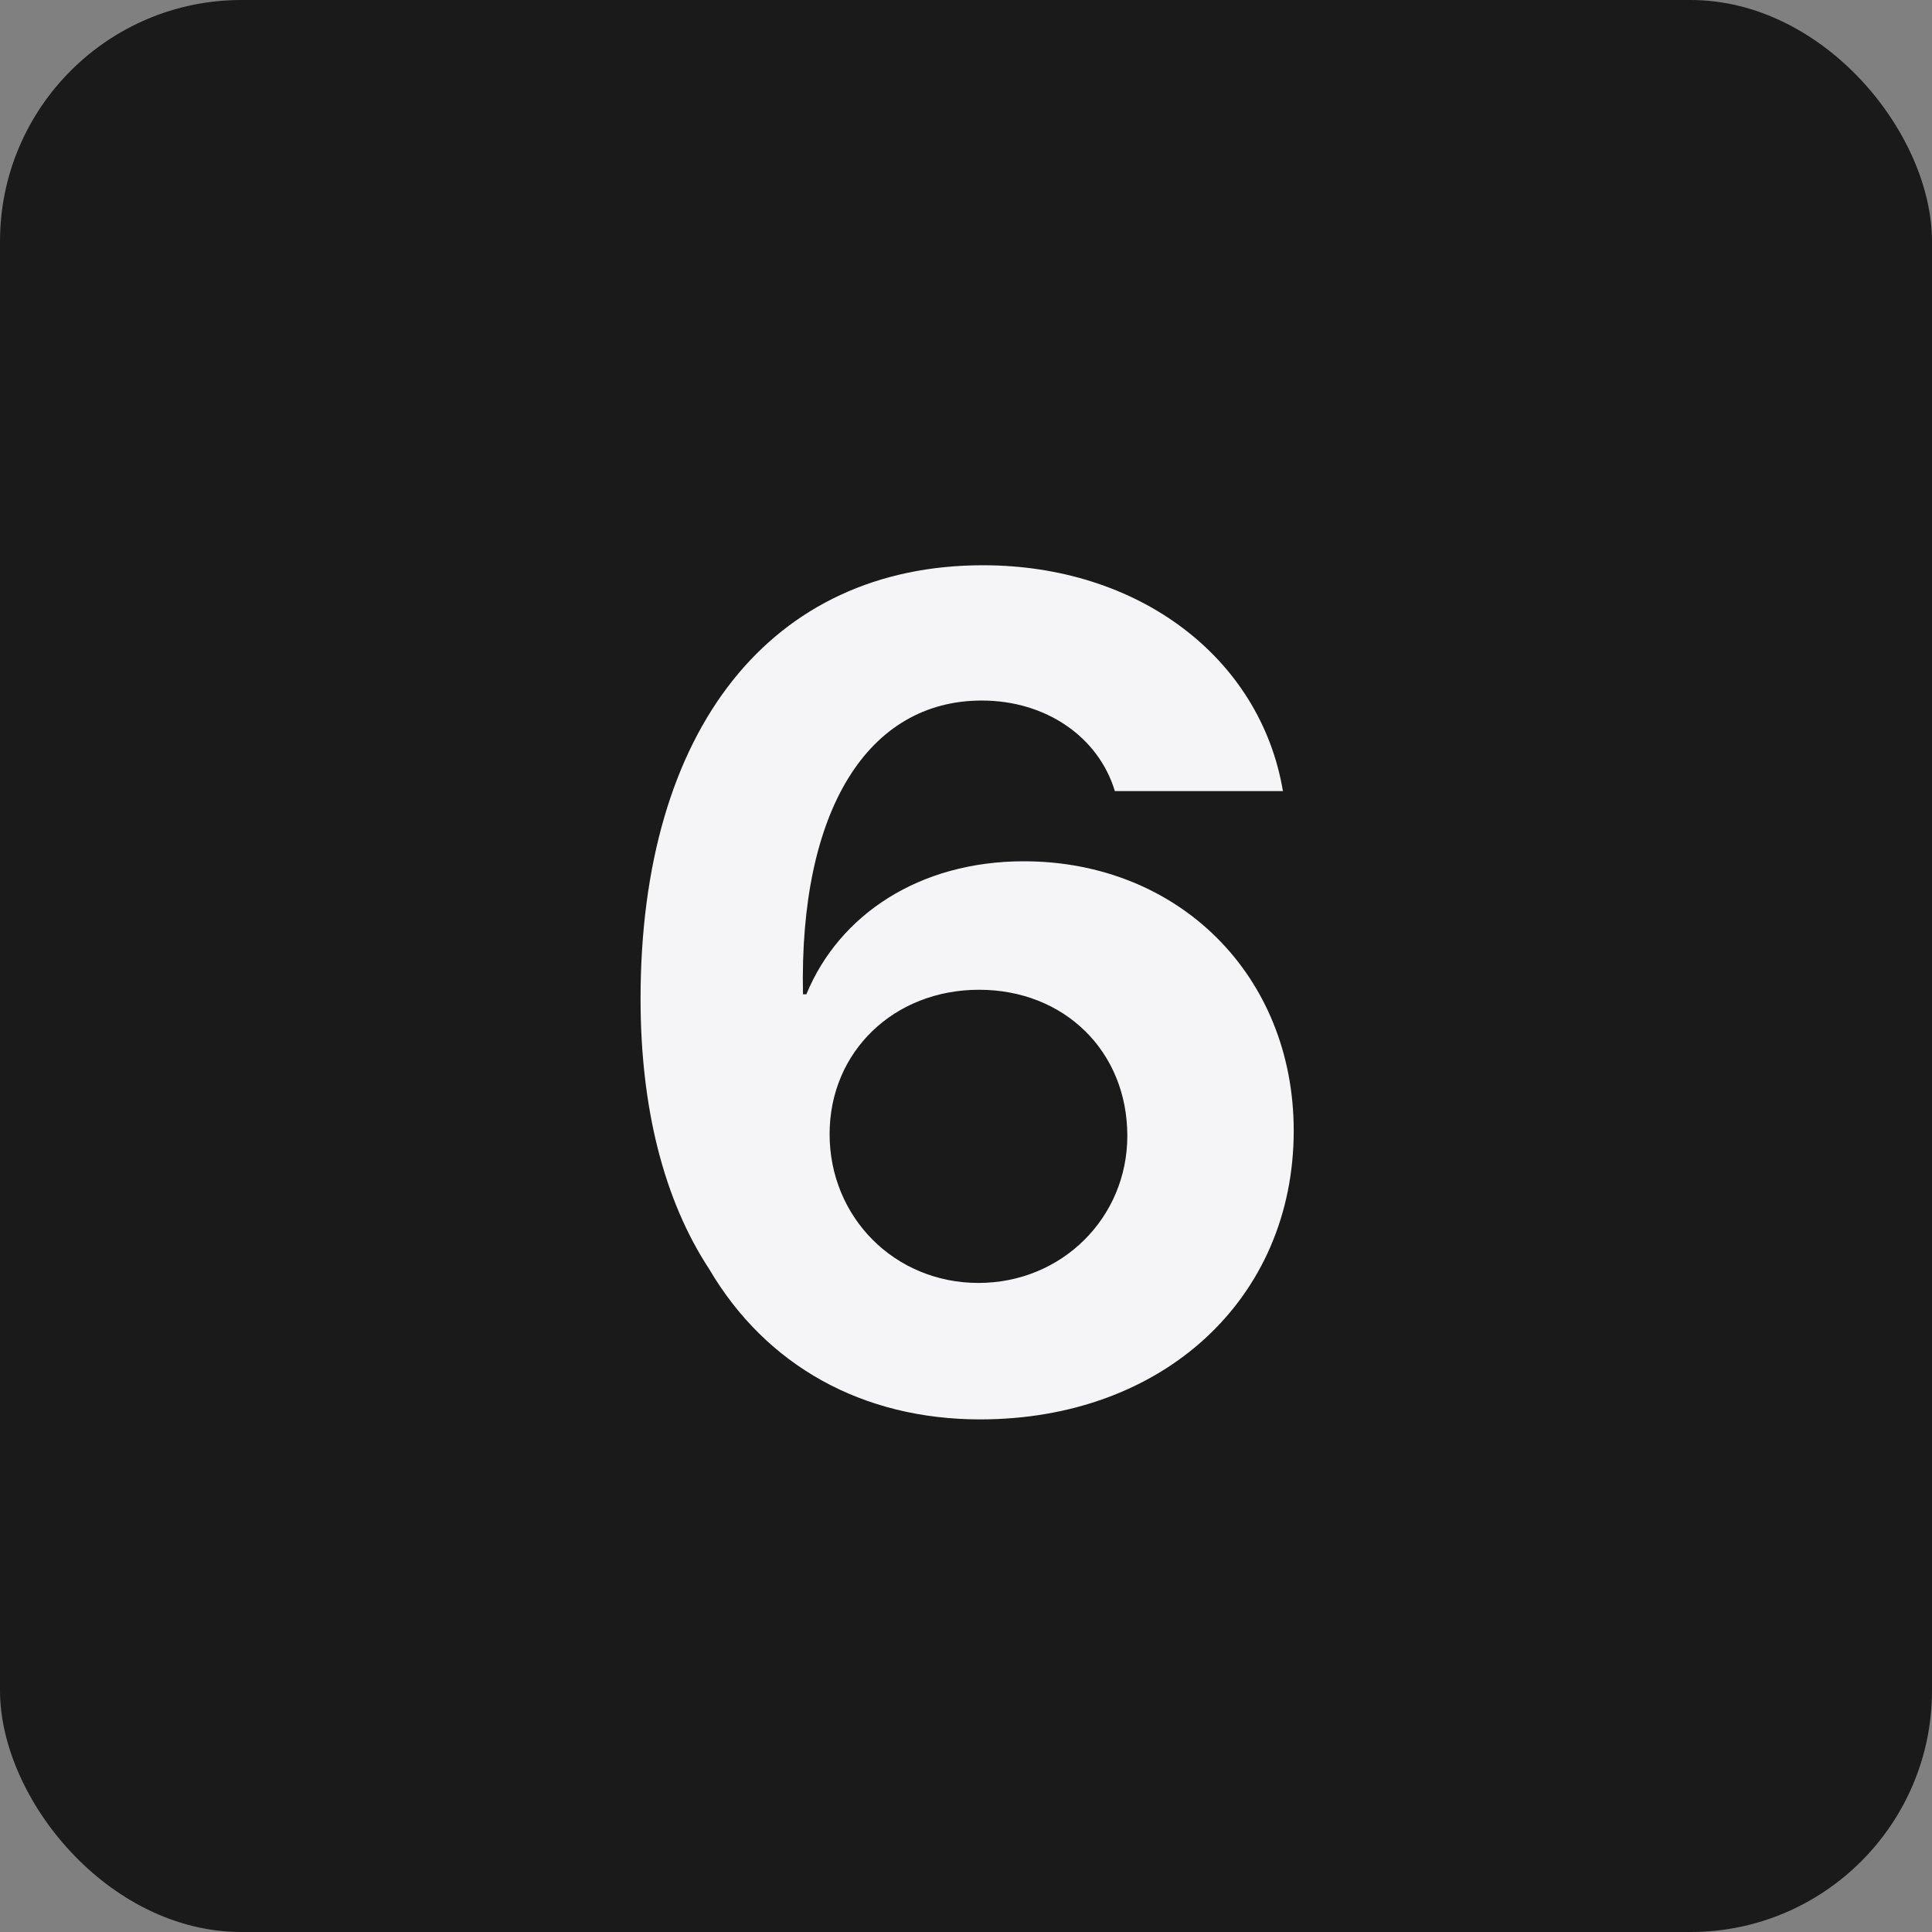 <?xml version="1.0" encoding="UTF-8"?> <svg xmlns="http://www.w3.org/2000/svg" width="40" height="40" viewBox="0 0 40 40" fill="none"><rect x="0" y="0" width="40" height="40" fill="#808080" stroke="none"/> <rect width="40" height="40" rx="5" fill="#1A1A1A"></rect> <path d="M20.293 29.387C24.078 29.387 26.785 26.891 26.785 23.41C26.785 20.199 24.406 17.832 21.195 17.832C19.039 17.832 17.375 18.934 16.695 20.586H16.625C16.543 16.766 17.973 14.504 20.328 14.504C21.652 14.504 22.742 15.254 23.082 16.379H26.562C26.094 13.613 23.574 11.703 20.352 11.703C15.98 11.703 13.262 15.078 13.262 20.68C13.262 22.93 13.742 24.84 14.68 26.27C15.863 28.285 17.867 29.387 20.293 29.387ZM20.258 26.562C18.523 26.562 17.176 25.203 17.176 23.48C17.176 21.77 18.512 20.492 20.27 20.492C22.039 20.492 23.34 21.77 23.34 23.516C23.34 25.215 21.98 26.562 20.258 26.562Z" fill="#F5F5F7"></path> </svg> 